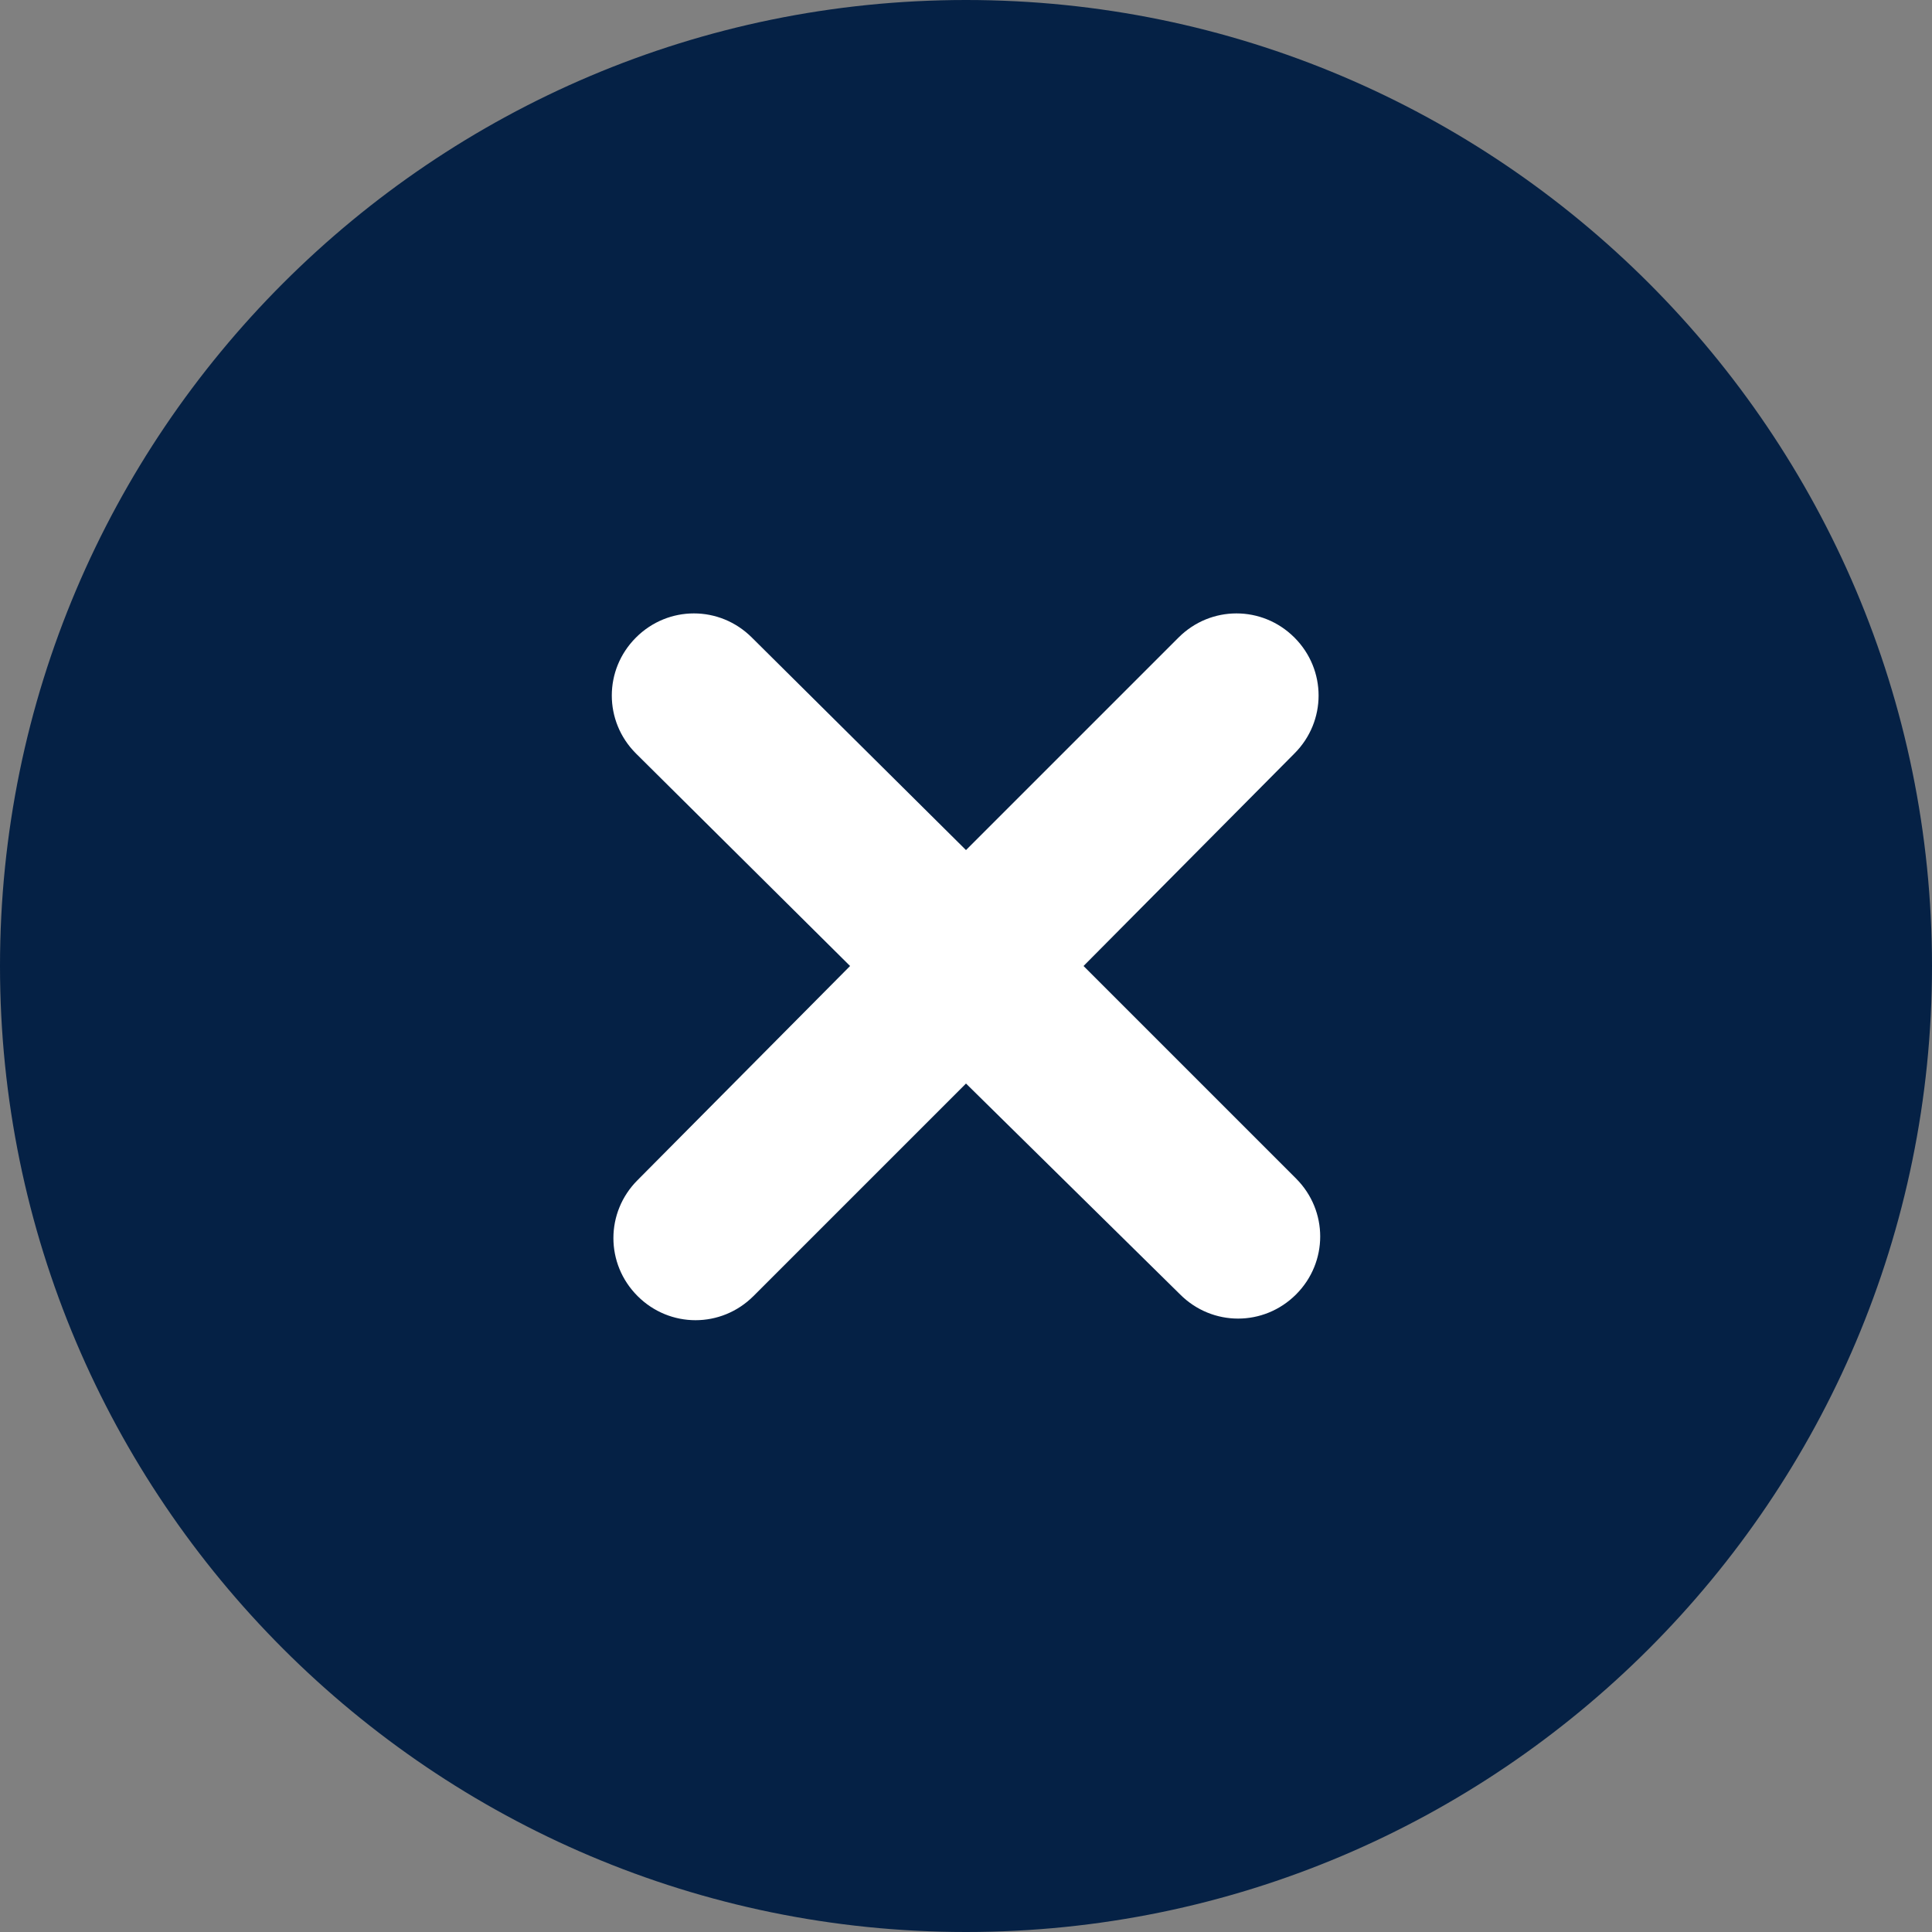 <?xml version="1.0" encoding="utf-8"?>
<!-- Generator: Adobe Illustrator 28.2.0, SVG Export Plug-In . SVG Version: 6.00 Build 0)  -->
<svg version="1.1" id="Layer_2_00000065048146836108070810000009614181864213174206_"
	 xmlns="http://www.w3.org/2000/svg" xmlns:xlink="http://www.w3.org/1999/xlink" x="0px" y="0px" viewBox="0 0 120 120"
	 style="enable-background:new 0 0 120 120;" xml:space="preserve">
<rect x="0" y="0" width="120" height="120" fill="#808080" stroke="none"/>
<style type="text/css">
	.st0{fill:#052145;}
	.st1{fill:#FFFFFF;}
</style>
<g id="Layer_1-2">
	<g>
		<path class="st0" d="M60,0L60,0c33.1,0,60,26.9,60,60l0,0c0,33.1-26.9,60-60,60l0,0C26.9,120,0,93.1,0,60l0,0C0,26.9,26.9,0,60,0z
			"/>
		<path class="st1" d="M39.5,46.8c-2-2-2-5.2,0-7.2s5.2-2,7.2,0L60,52.8l13.2-13.2c2-2,5.2-2,7.2,0s2,5.2,0,7.2L67.3,60l13.2,13.2
			c2,2,2,5.2,0,7.2s-5.2,2-7.2,0L60,67.3L46.8,80.5c-2,2-5.2,2-7.2,0s-2-5.2,0-7.2L52.8,60L39.5,46.8z"/>
	</g>
</g>
</svg>
